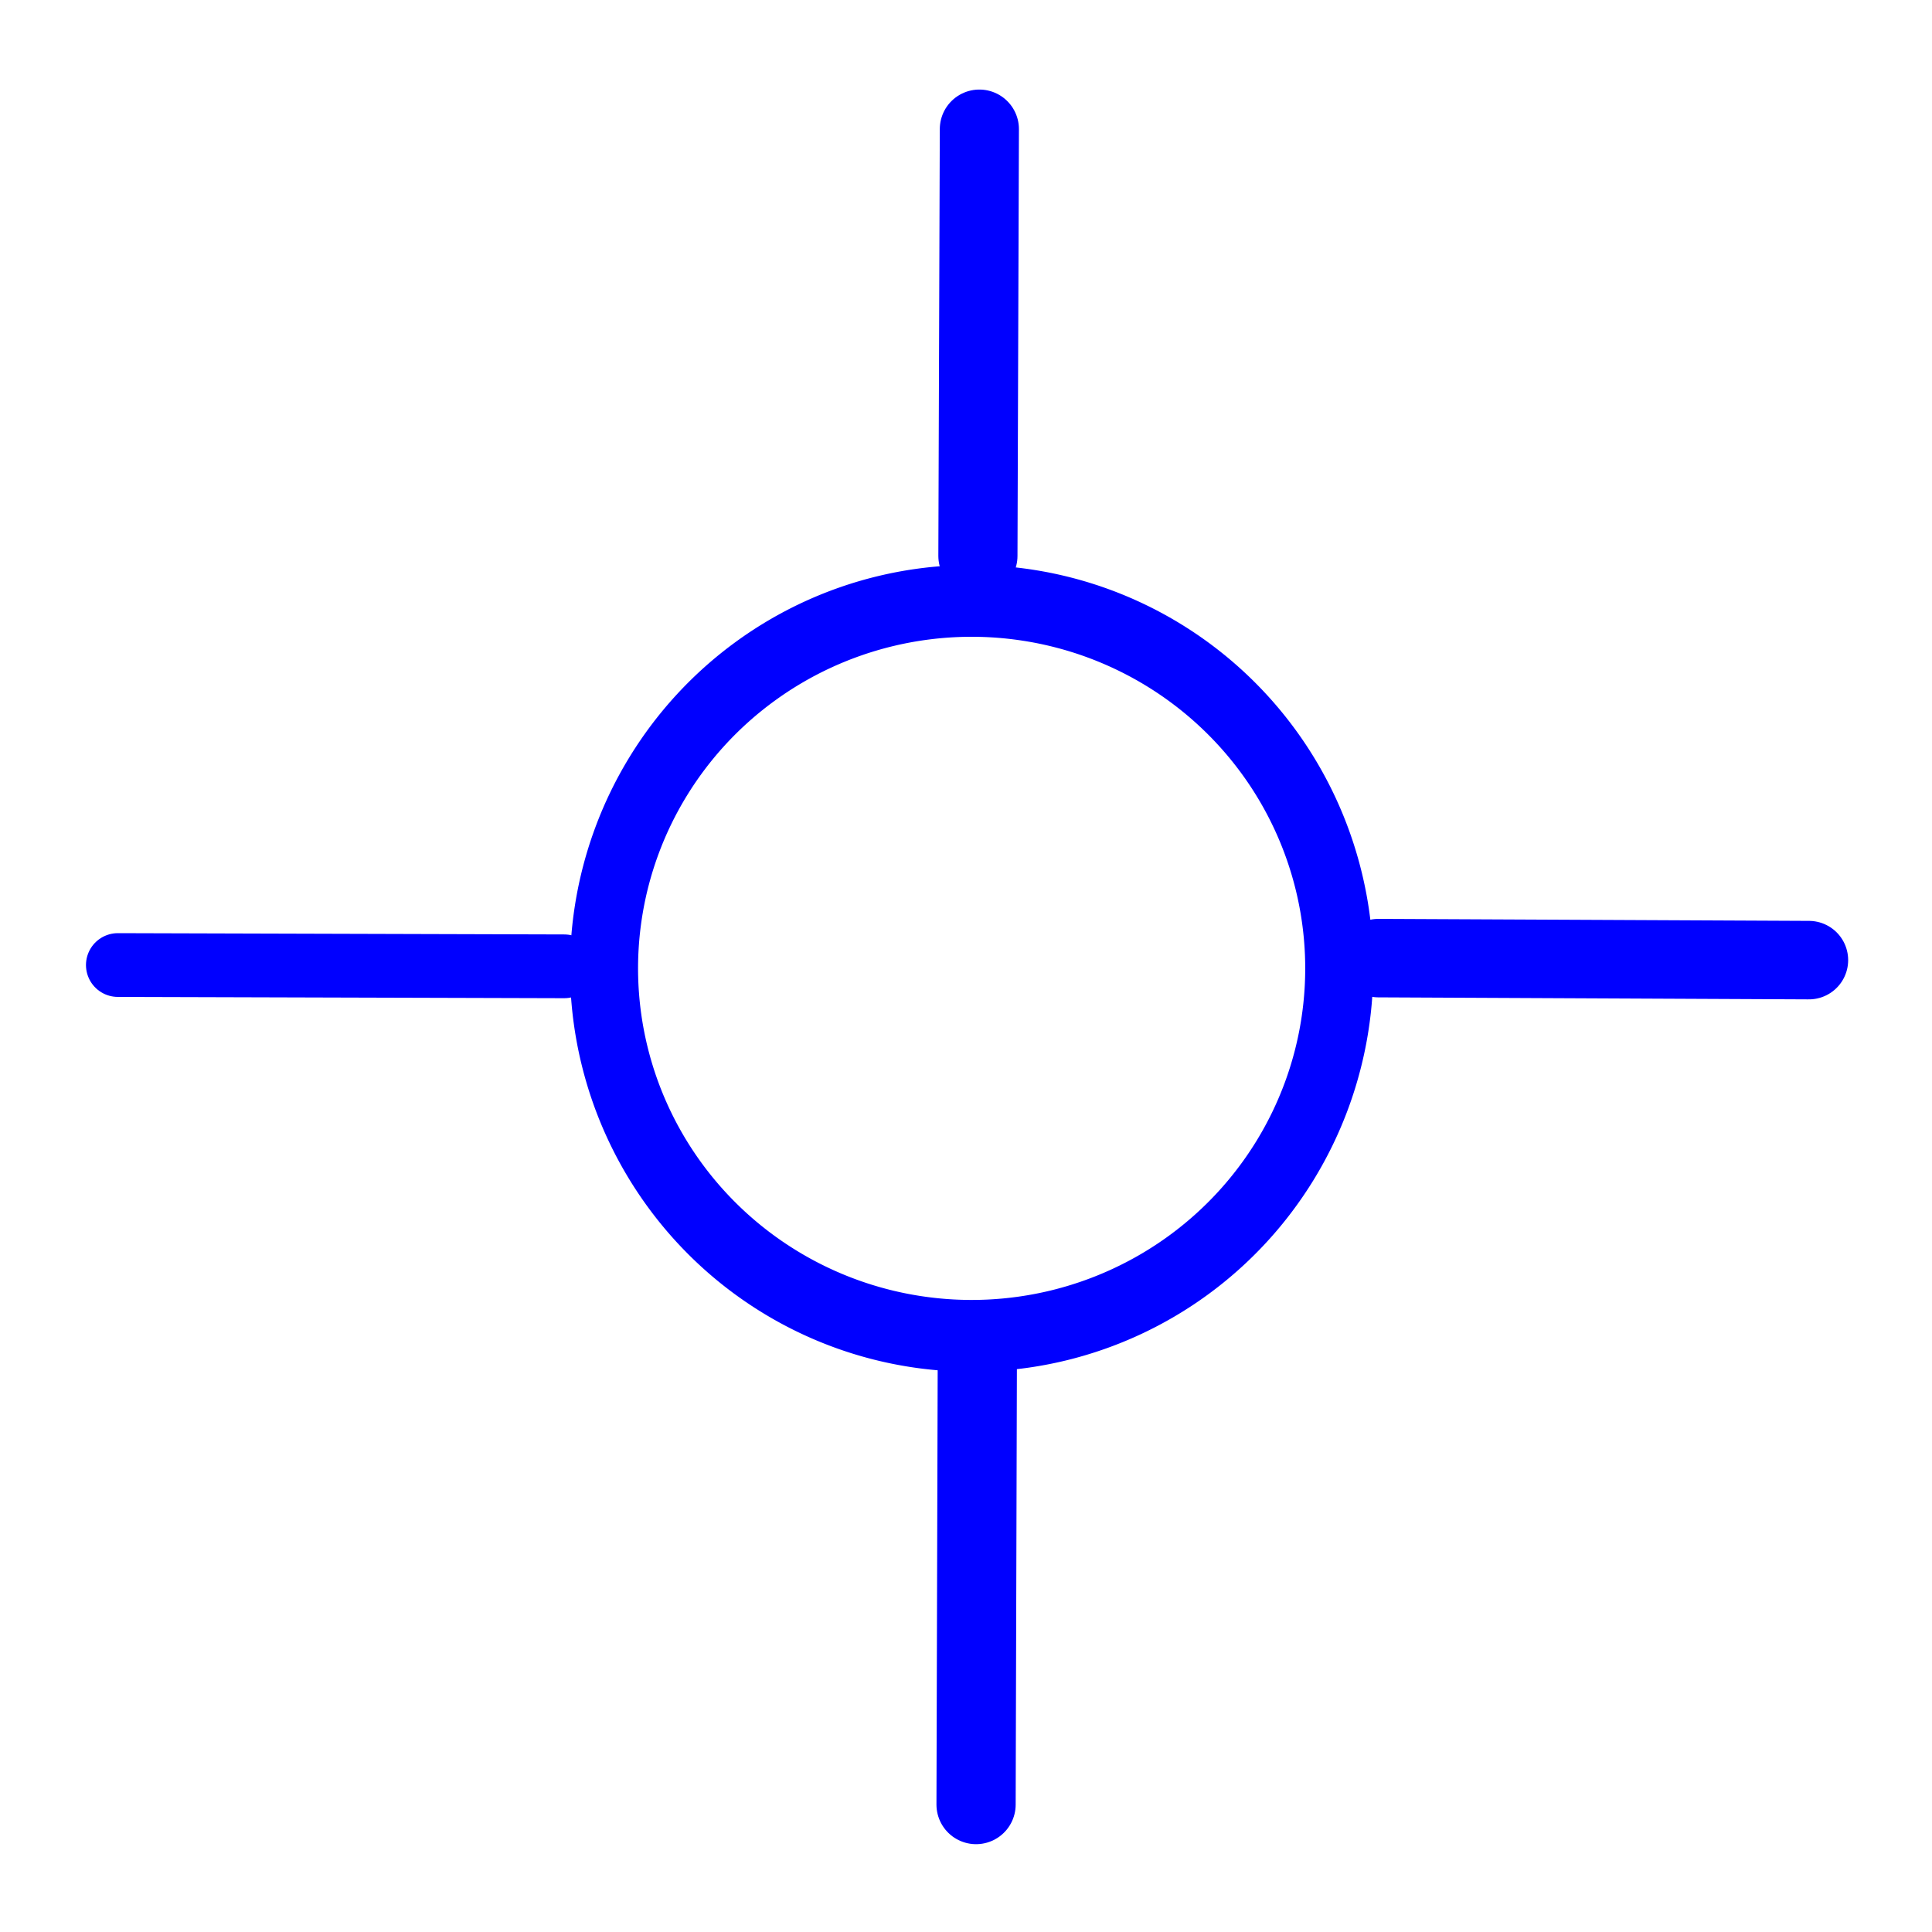 <?xml version="1.0"?>
<svg xmlns="http://www.w3.org/2000/svg" width="24" height="24" viewBox="0 0 24 24">
  <g stroke="#00f" stroke-linecap="round">
    <path d="M1.464 11.988l5.545.016" fill="red" stroke-width=".792"/>
    <path d="M17.124 11.902l5.347.025" fill="red" stroke-width=".975"/>
    <path d="M12.148 6.906l.018-5.302" fill="red" stroke-width=".983"/>
    <path d="M12.125 22.417l.016-5.684" fill="red" stroke-width=".984"/>
    <path d="M7.404 8.474a3.63 3.44 0 11-.01.013" transform="matrix(1.258 0 0 -1.327 -.928 25.972)" fill="none" stroke-width=".672" stroke-linejoin="round"/>
  </g>
</svg>
